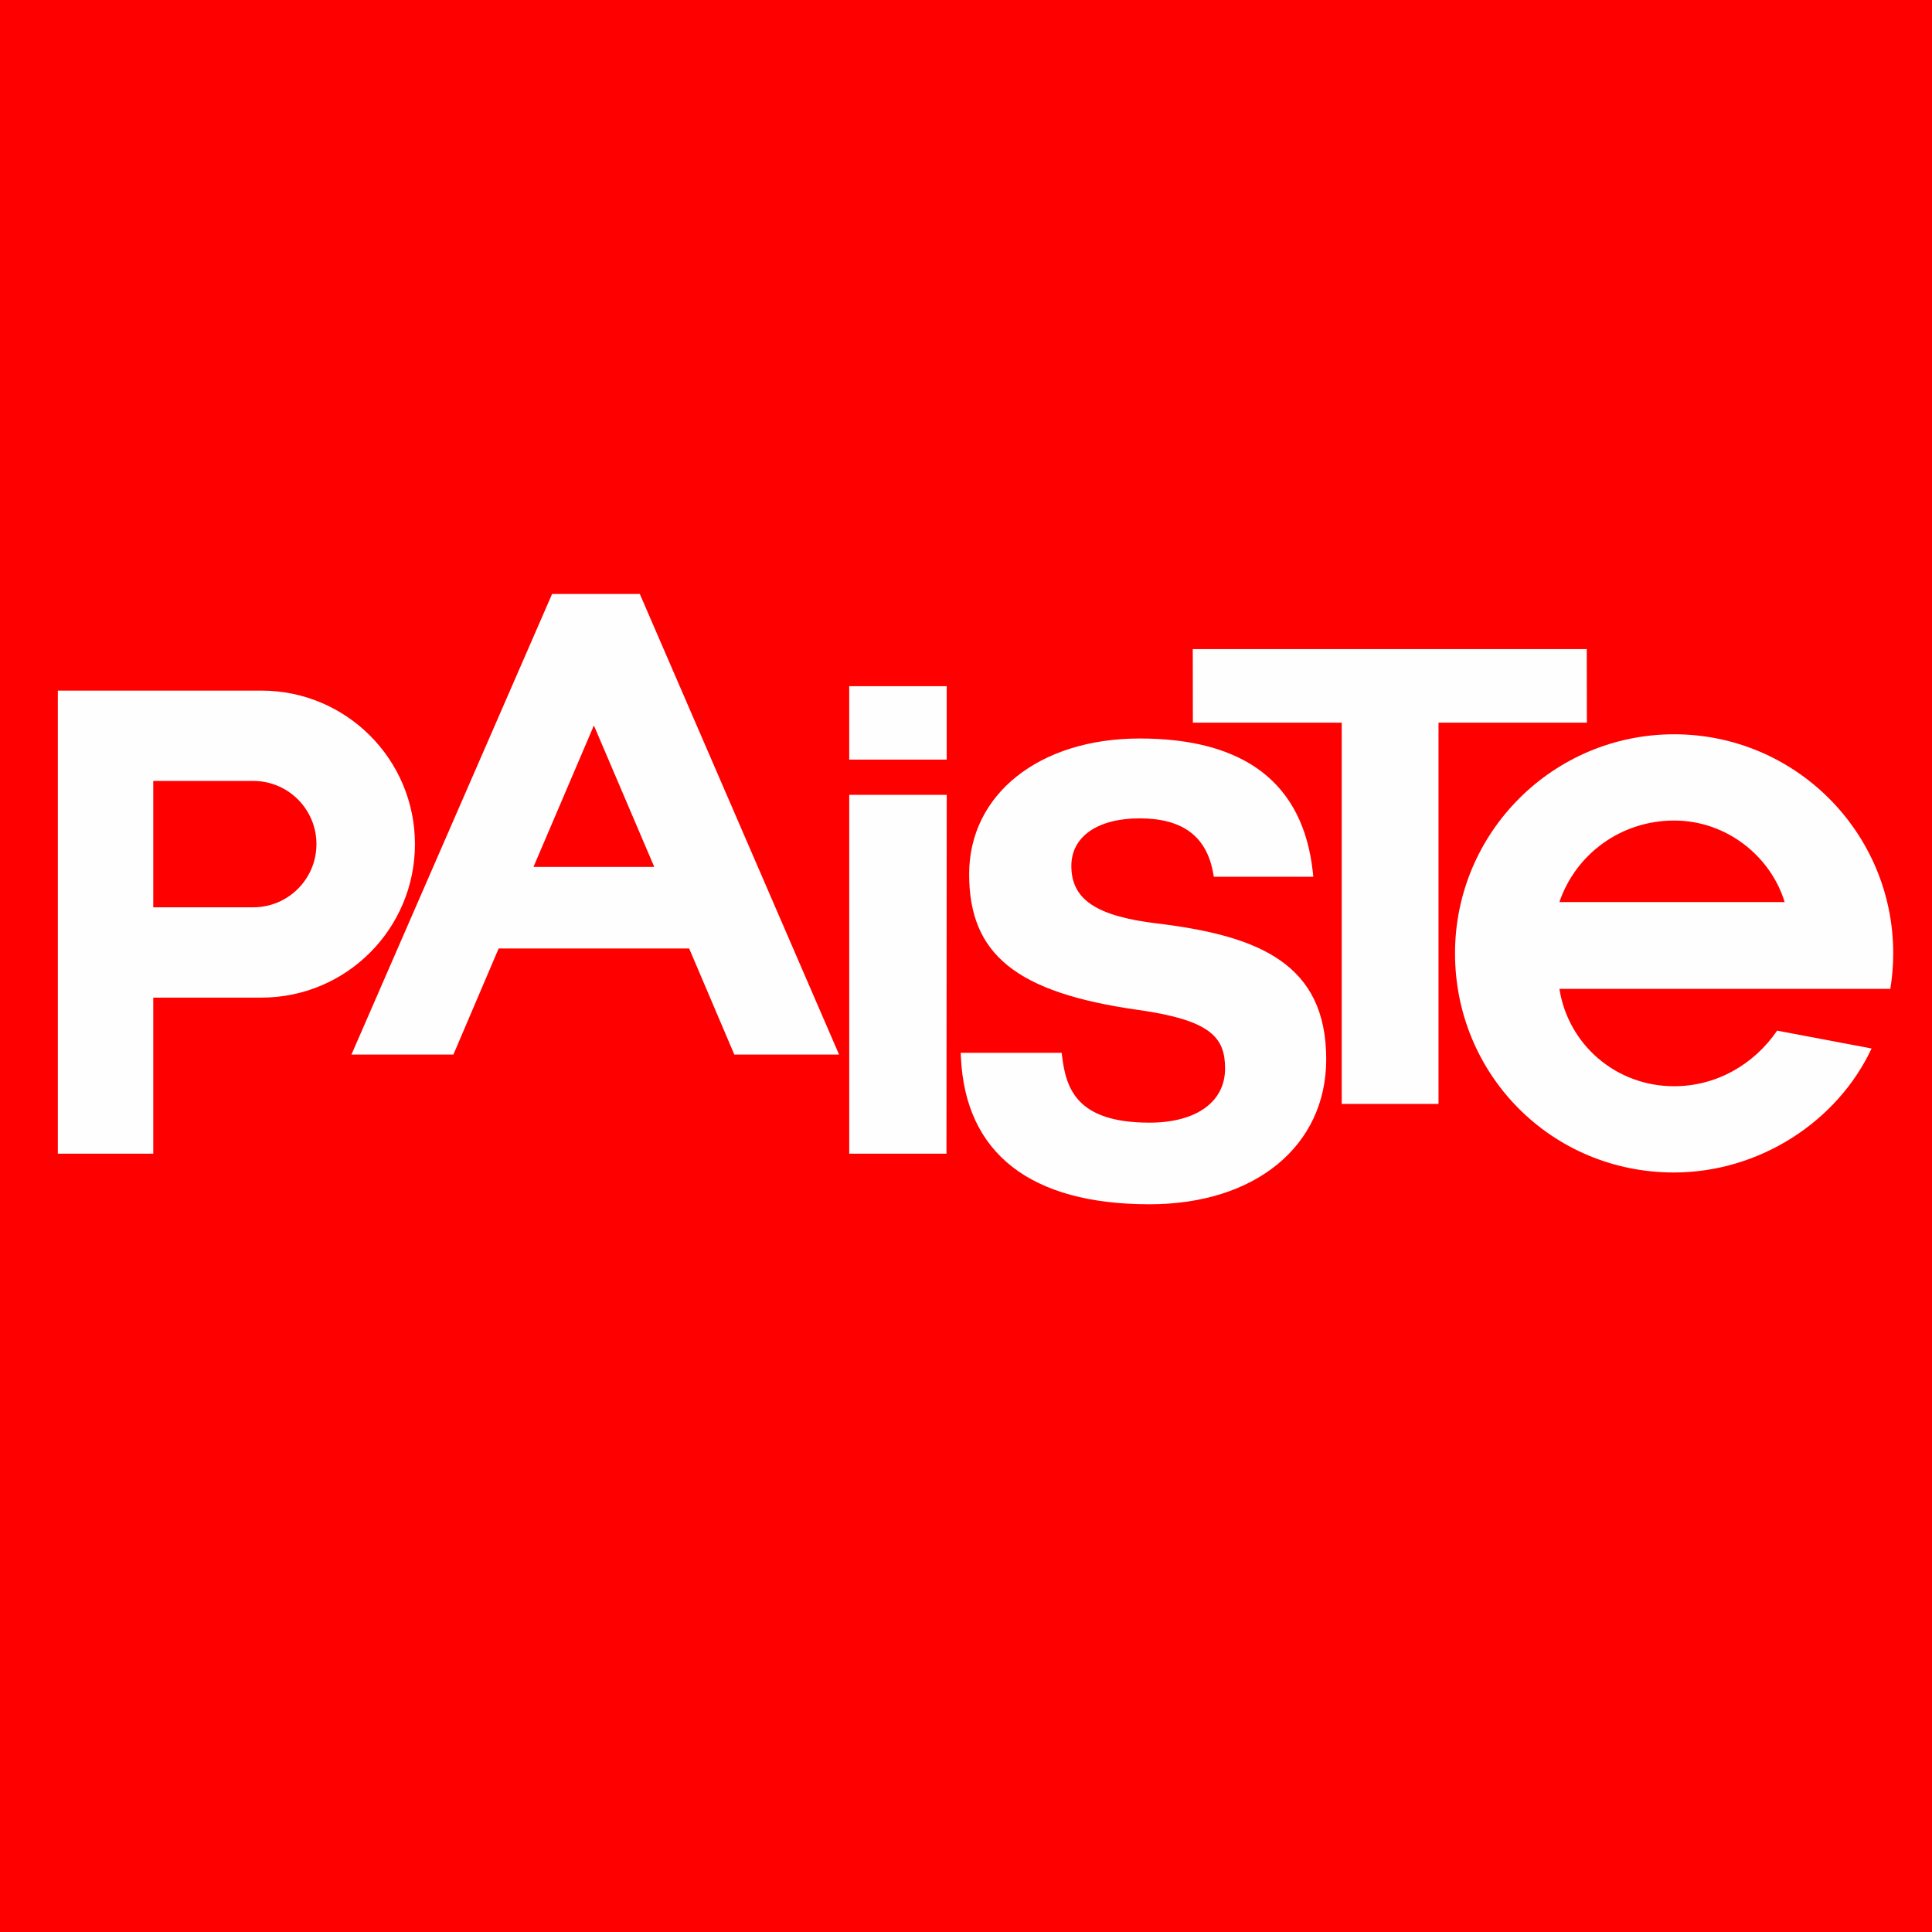 <?xml version="1.0" encoding="UTF-8"?>
<!DOCTYPE svg PUBLIC "-//W3C//DTD SVG 1.1//EN" "http://www.w3.org/Graphics/SVG/1.1/DTD/svg11.dtd">
<!-- Creator: CorelDRAW 2019 (64 Bit) -->
<svg xmlns="http://www.w3.org/2000/svg" xml:space="preserve" width="150mm" height="149.999mm" version="1.1" style="shape-rendering:geometricPrecision; text-rendering:geometricPrecision; image-rendering:optimizeQuality; fill-rule:evenodd; clip-rule:evenodd"
viewBox="0 0 22623.15 22622.92"
 xmlns:xlink="http://www.w3.org/1999/xlink">
 <defs>
  <style type="text/css">
   <![CDATA[
    .fil1 {fill:#FEFEFE;fill-rule:nonzero}
    .fil0 {fill:red;fill-rule:nonzero}
   ]]>
  </style>
 </defs>
 <g id="Camada_x0020_1">
  <polygon class="fil0" points="-0,22622.92 22623.15,22622.92 22623.15,0 -0,0 "/>
  <path class="fil1" d="M6464.94 6955.01l-2349.68 5393.57 1193.93 0 529.94 -1242.16 2230.67 0 528.93 1242.16 1226.4 0 -2322.72 -5369.21 -10.59 -24.36 -1026.88 0zm489.28 1539.84l707.17 1656.8 -1414.7 0 707.53 -1656.8z"/>
  <path class="fil1" d="M18260.12 11579.11l3875.06 0c21.97,-135.35 34.01,-273.95 34.01,-415.22 0,-1417.08 -1148.58,-2565.7 -2565.61,-2565.7 -1416.99,0 -2565.7,1148.62 -2565.7,2565.7 0,1416.95 1128.08,2566.73 2565.7,2565.55 994.27,-0.74 1910.16,-592.88 2311.92,-1451.94l-1105.73 -209.16c-269.06,394.05 -708.87,651.03 -1206.19,651.03 -682.04,0 -1240.29,-487.47 -1343.45,-1140.27l0 0zm1343.45 -1970.87c615.82,0 1130.69,419.69 1294.09,954.36l-2637.54 0c193.82,-568.35 727.65,-954.36 1343.45,-954.36z"/>
  <polygon class="fil1" points="13966.8,7600.77 13968.18,8462.02 15711.28,8462.02 15711.28,12926.66 16844.62,12926.66 16844.62,8462.02 18581.85,8462.02 18580.59,7600.77 "/>
  <path class="fil1" d="M13548.12 10813.15c-712.27,-85.86 -1002.88,-280.77 -1002.88,-672.95 0,-343.93 306.63,-557.43 800.06,-557.43 503.06,0 784.8,210.74 861.25,644.32l7.09 39.7 1164.94 0 -5.64 -53.16c-111.67,-1039.28 -793.94,-1566.12 -2027.64,-1566.12 -1175.75,0 -1996.88,653.11 -1996.88,1588.37 0,942.87 554.46,1388.47 1977.73,1589.7 861.47,121.58 1019.07,326.95 1019.07,687.64 0,390.32 -338.88,632.68 -884.55,632.68 -855.18,0 -976.76,-400.38 -1023.64,-775.64l-5.28 -42.35 -1182.07 0 2.28 50.33c50.98,1127.34 814.64,1723.4 2208.71,1723.4 1237.52,0 2068.92,-682.59 2068.92,-1698.5 0,-1121.11 -791.98,-1446.57 -1981.45,-1589.97z"/>
  <polygon class="fil1" points="9944.3,9307.37 9944.3,13509.49 11083.07,13509.49 11085.95,9307.37 "/>
  <polygon class="fil1" points="9944.19,8894.69 11085.59,8894.69 11085.59,8035.1 9944.19,8035.1 "/>
  <path class="fil1" d="M677.22 8086.86l0 5422.63 1117.33 0 0 -1827.69 1266.82 0c992.72,0 1797.47,-804.69 1797.47,-1797.47 0,-992.72 -804.75,-1797.47 -1797.47,-1797.47l-2384.15 0zm2288.44 2537.3l-1171.11 0 0 -1479.67 1171.11 0c408.6,0 739.78,331.26 739.78,739.84 0,408.57 -331.17,739.84 -739.78,739.84z"/>
 </g>
</svg>
